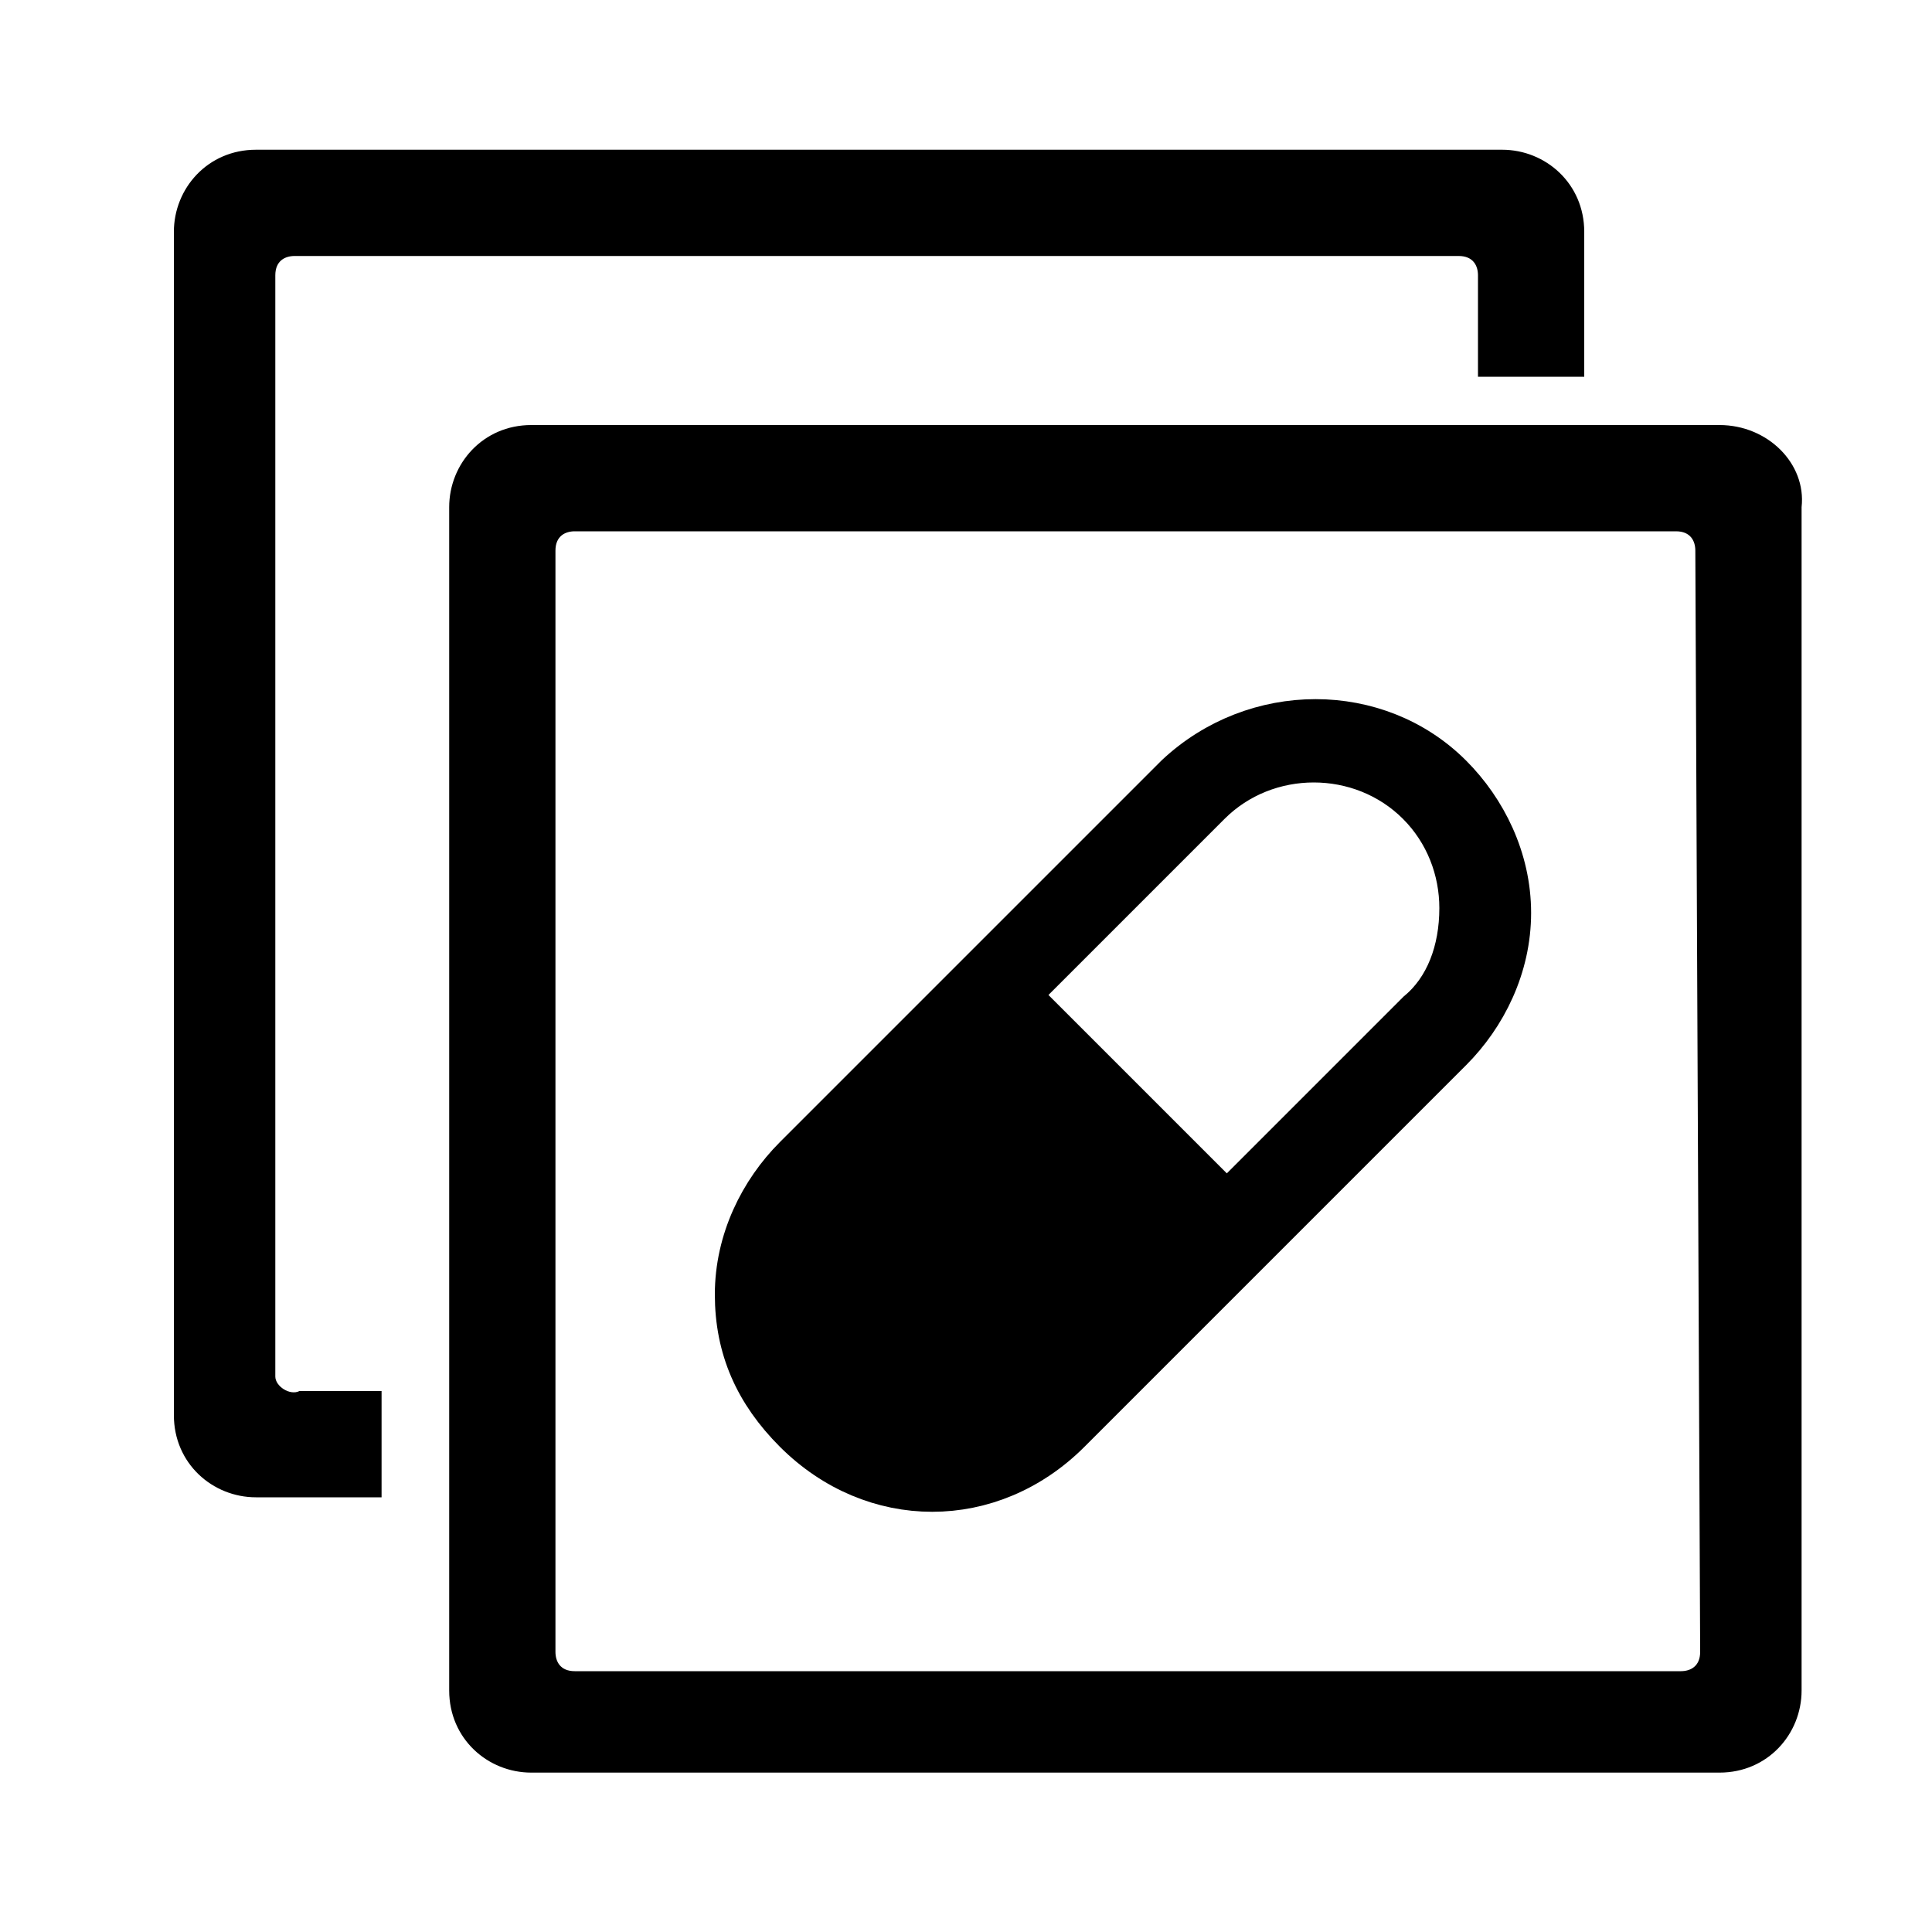 <?xml version="1.0" encoding="utf-8"?>
<!-- Generator: Adobe Illustrator 21.1.0, SVG Export Plug-In . SVG Version: 6.00 Build 0)  -->
<svg version="1.1" id="Layer_1" xmlns="http://www.w3.org/2000/svg" xmlns:xlink="http://www.w3.org/1999/xlink" x="0px" y="0px"
	 viewBox="0 0 40 40" style="enable-background:new 0 0 40 40;" xml:space="preserve">
<style type="text/css">
	.st0{stroke:#000000;stroke-miterlimit:10;}
</style>
<g>
	<path d="M5.7,28.5V5.7c0-0.3,0.2-0.4,0.4-0.4h24.1c0.3,0,0.4,0.2,0.4,0.4v2.1h2.2v-3c0-1-0.8-1.7-1.7-1.7H5.3c-1,0-1.7,0.8-1.7,1.7
		v24.5c0,1,0.8,1.7,1.7,1.7h2.6v-2.2H6.2C6,28.9,5.7,28.7,5.7,28.5z"/>
	<path d="M35.6,8.8H33h-2.2H11c-1,0-1.7,0.8-1.7,1.7v19.7v2.2v2.6c0,1,0.8,1.7,1.7,1.7h24.6c1,0,1.7-0.8,1.7-1.7V10.5
		C37.4,9.6,36.6,8.8,35.6,8.8z M35.2,34.2c0,0.3-0.2,0.4-0.4,0.4H11.9c-0.3,0-0.4-0.2-0.4-0.4v-1.7v-2.2V11.4c0-0.3,0.2-0.4,0.4-0.4
		h18.9h2.2h1.7c0.3,0,0.4,0.2,0.4,0.4L35.2,34.2L35.2,34.2z"/>
</g>
<path class="st0" d="M29.4,21l-4,4l-4.4-4.4l4-4c0.6-0.6,1.4-0.9,2.2-0.9s1.6,0.3,2.2,0.9c0.6,0.6,0.9,1.4,0.9,2.2
	C30.3,19.7,30,20.5,29.4,21L29.4,21z M30,16.1c-1.5-1.5-4-1.5-5.6,0l-7.9,7.9c-0.7,0.7-1.2,1.7-1.2,2.8c0,1.1,0.4,2,1.2,2.8
	c0.8,0.8,1.8,1.2,2.8,1.2s2-0.4,2.8-1.2l7.9-7.9c0.7-0.7,1.2-1.7,1.2-2.8C31.2,17.8,30.7,16.8,30,16.1L30,16.1z"/>
</svg>
